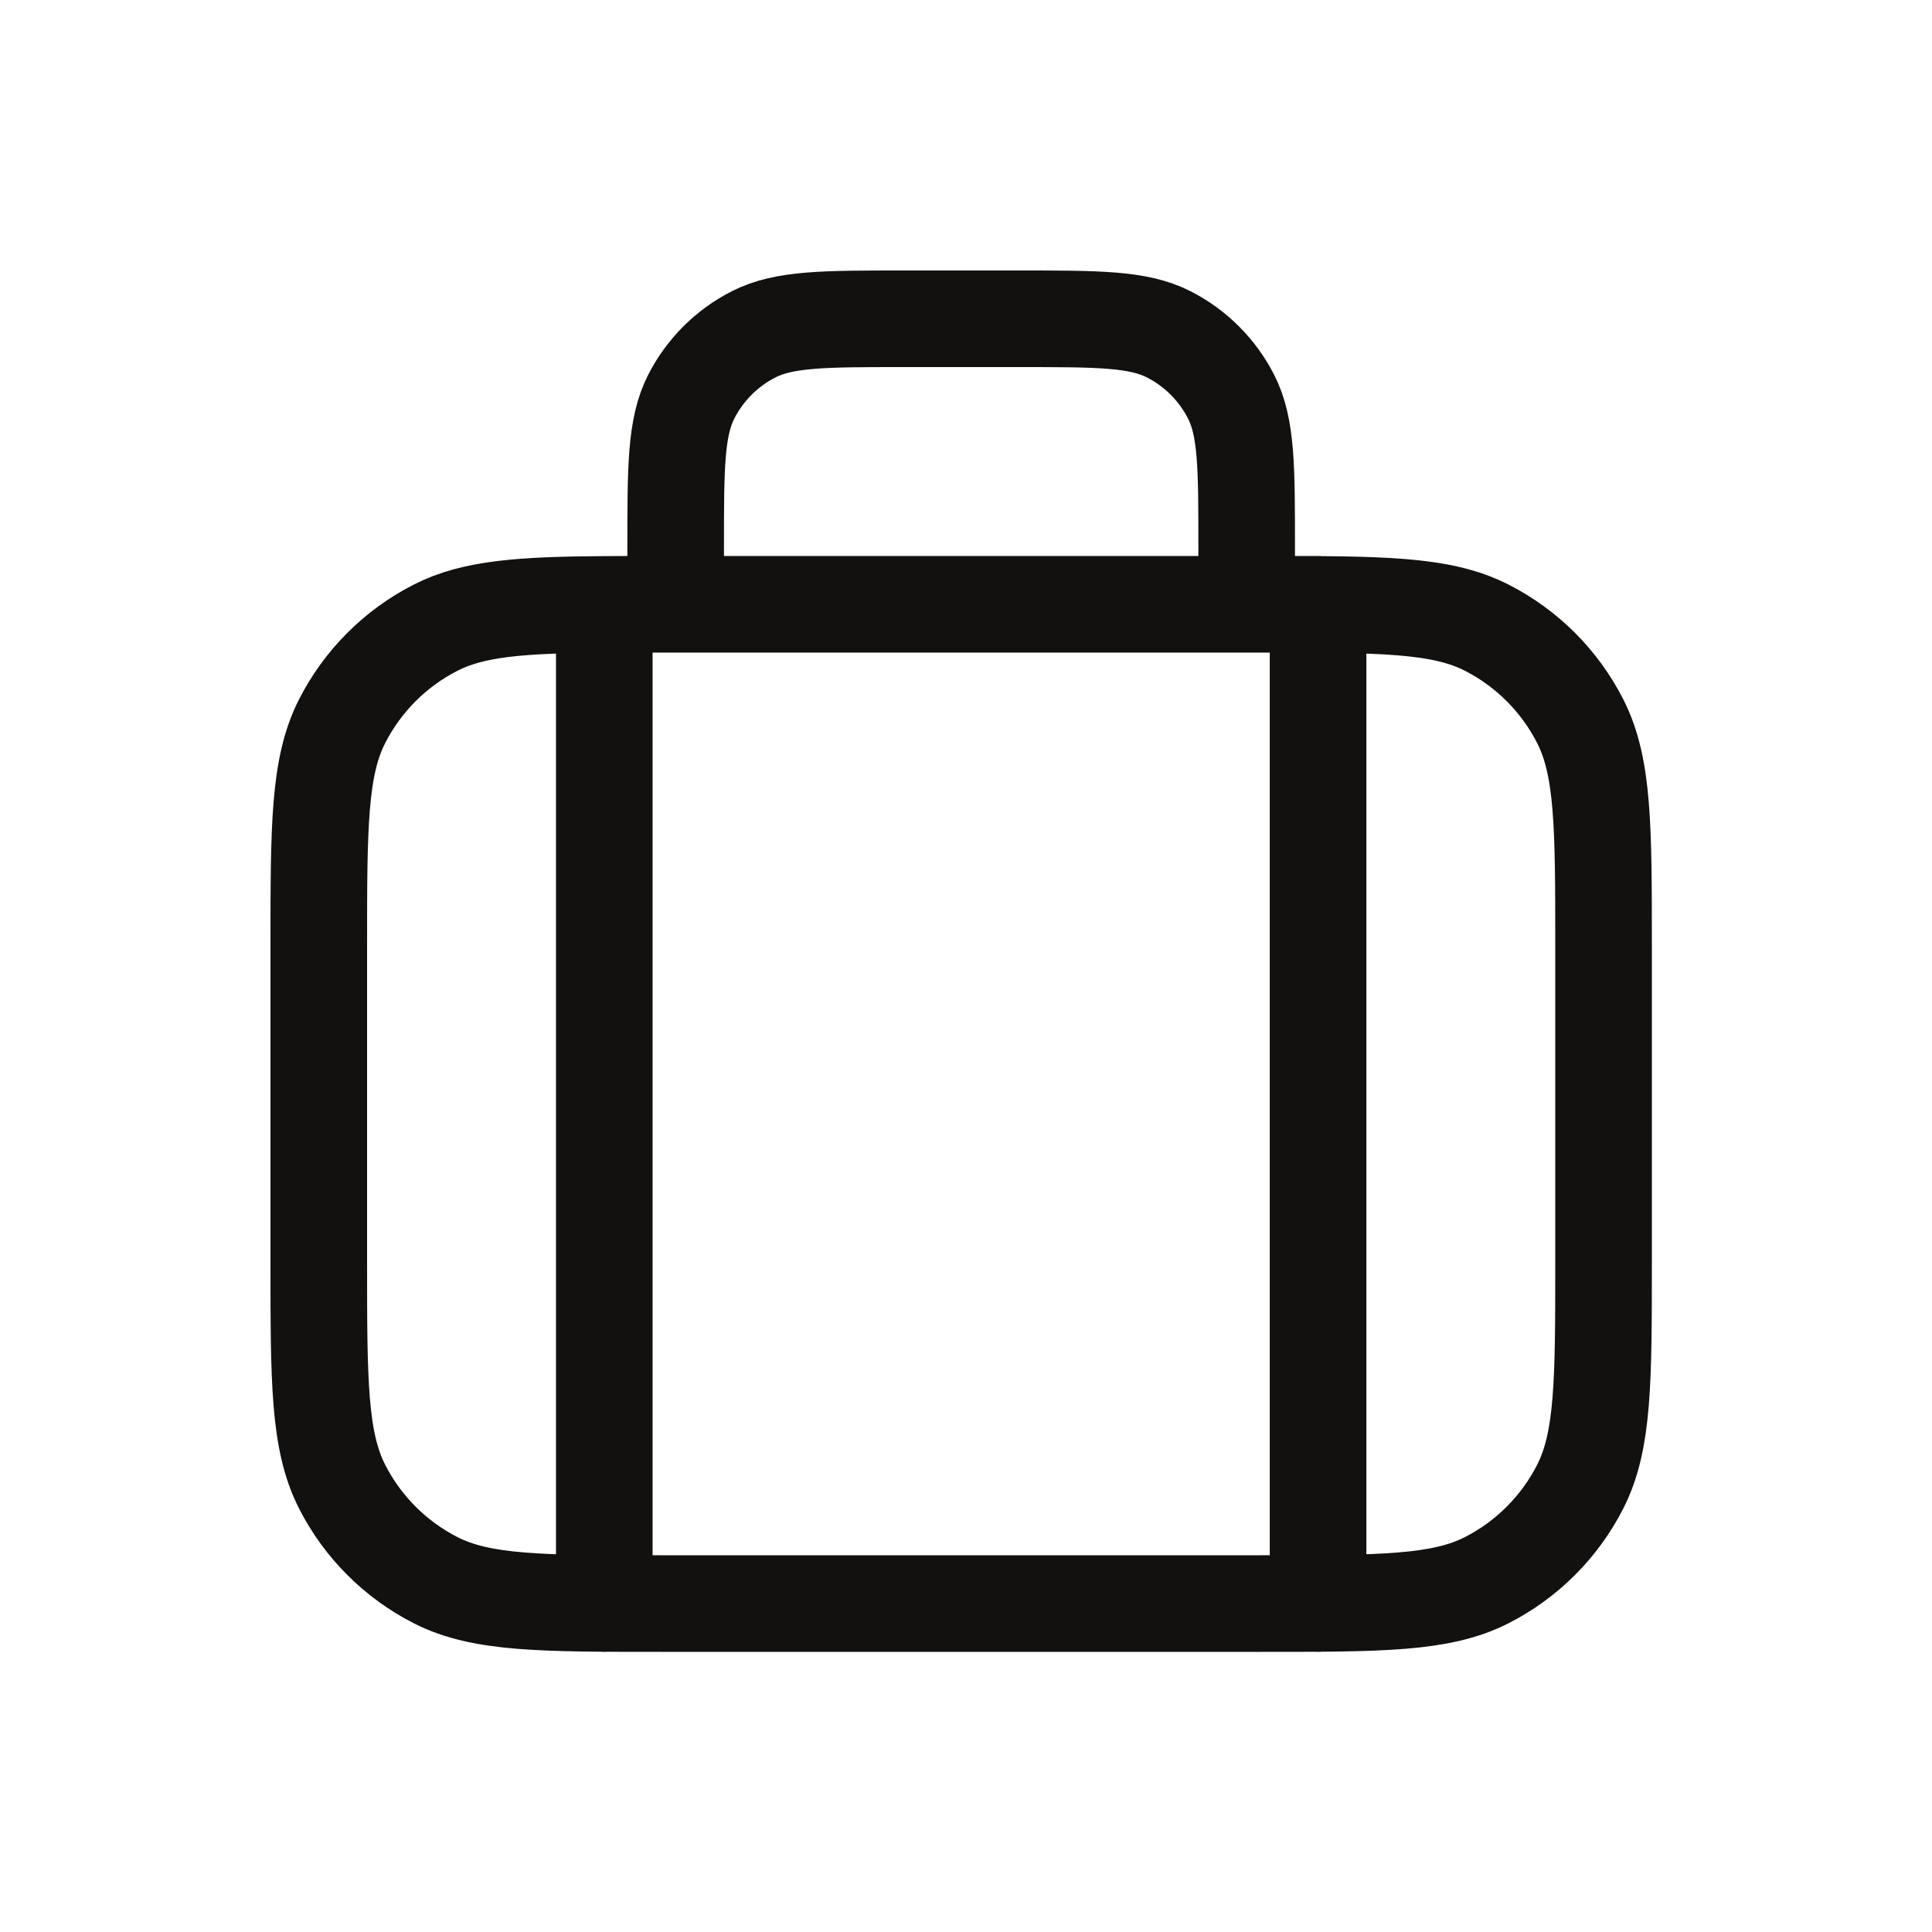 <svg xmlns="http://www.w3.org/2000/svg" fill="none" viewBox="0 0 200 200" height="200" width="200">
<path stroke-linejoin="round" stroke-linecap="round" stroke-width="10" stroke="#121110" d="M69.945 62.556V56.645C69.945 48.368 69.945 44.23 71.555 41.069C72.972 38.288 75.233 36.027 78.013 34.611C81.174 33 85.313 33 93.589 33H105.411C113.688 33 117.826 33 120.987 34.611C123.767 36.027 126.028 38.288 127.445 41.069C129.055 44.23 129.055 48.368 129.055 56.645V62.556M129.055 62.556H68.467C66.319 62.556 64.356 62.556 62.556 62.568M129.055 62.556H136.445M62.556 62.568V166M62.556 62.568C53.948 62.628 49.025 62.974 45.103 64.972C40.932 67.097 37.541 70.488 35.416 74.659C33 79.4 33 85.607 33 98.022V130.533C33 142.948 33 149.155 35.416 153.897C37.541 158.068 40.932 161.459 45.103 163.584C49.845 166 56.052 166 68.467 166H130.533C142.948 166 149.155 166 153.897 163.584C158.068 161.459 161.459 158.068 163.584 153.897C166 149.155 166 142.948 166 130.533V98.022C166 85.607 166 79.4 163.584 74.659C161.459 70.488 158.068 67.097 153.897 64.972C149.155 62.556 142.948 62.556 130.533 62.556H136.445M136.445 62.556V166"></path>
</svg>
